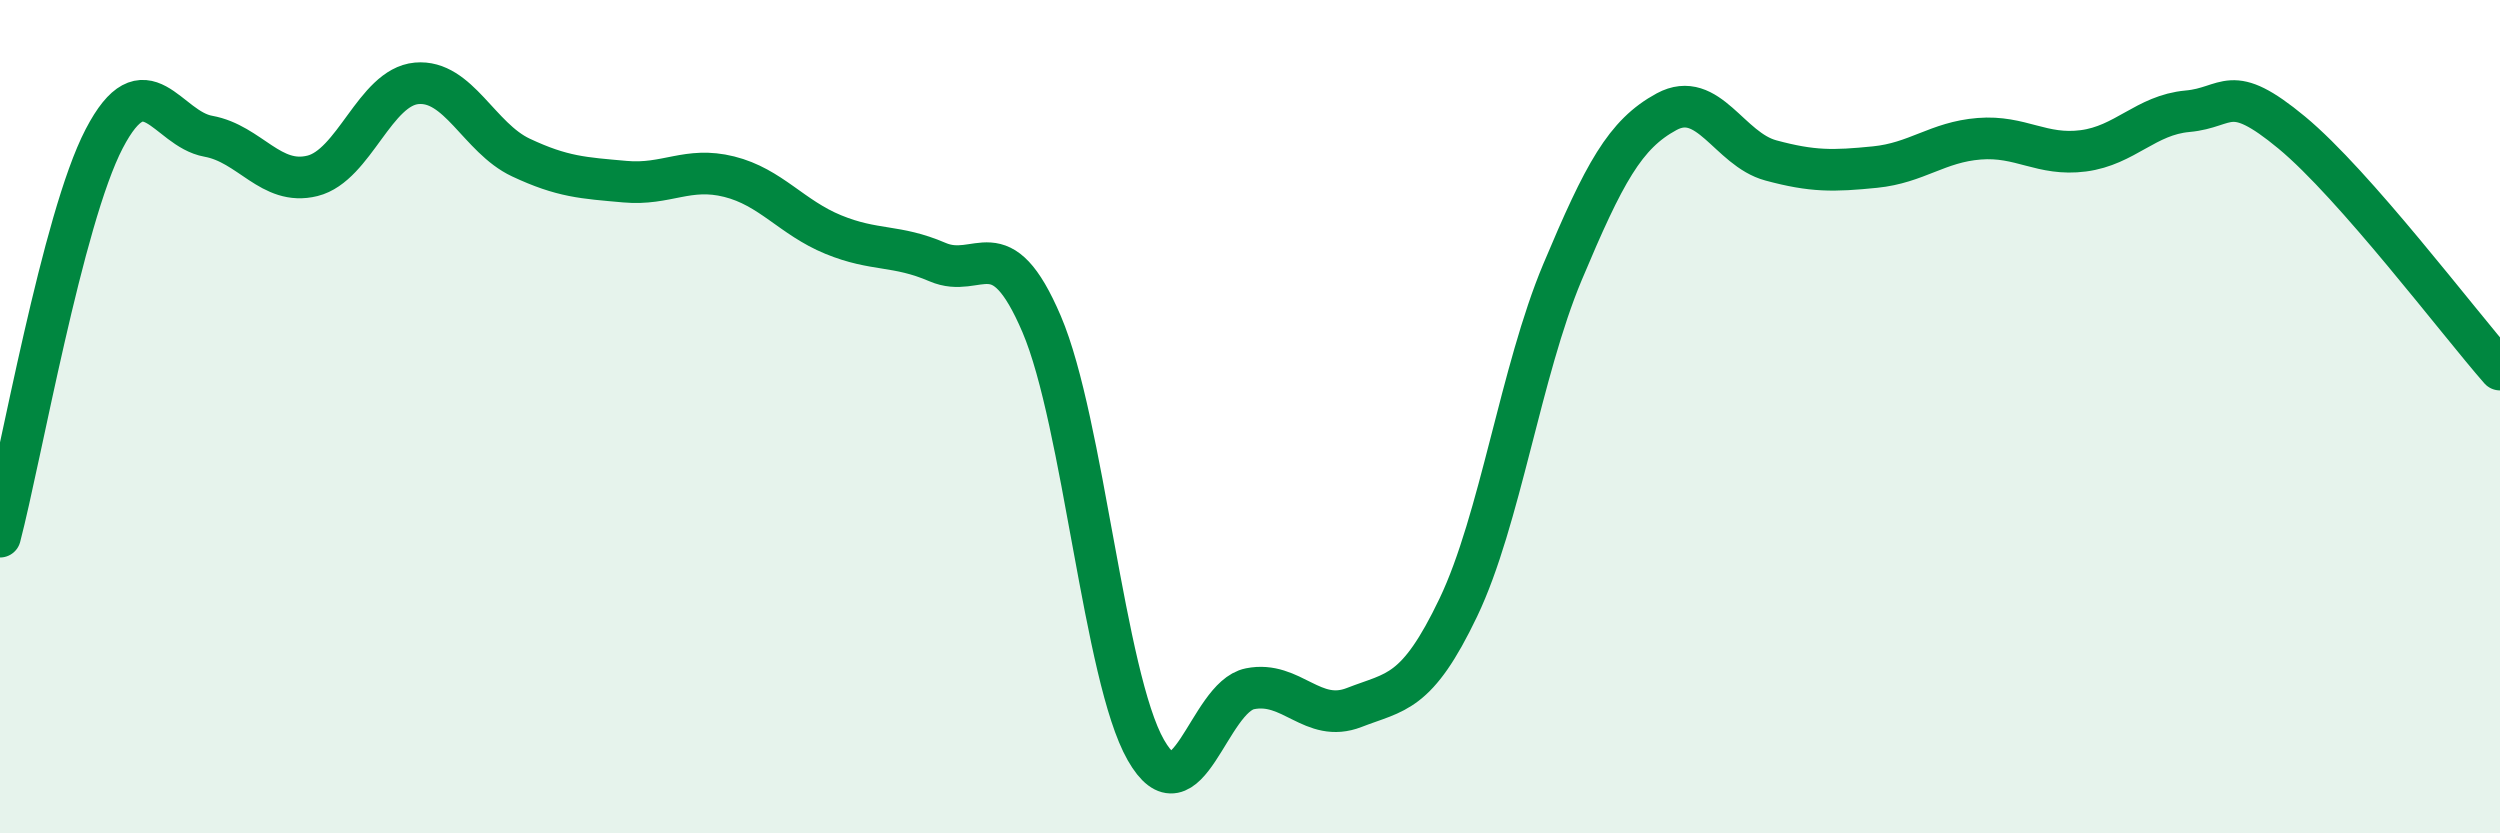 
    <svg width="60" height="20" viewBox="0 0 60 20" xmlns="http://www.w3.org/2000/svg">
      <path
        d="M 0,12.88 C 0.5,10.97 1.5,5.25 2.5,3.33 C 3.5,1.41 4,3.09 5,3.27 C 6,3.45 6.5,4.47 7.5,4.22 C 8.5,3.97 9,2.09 10,2 C 11,1.91 11.5,3.31 12.5,3.78 C 13.5,4.25 14,4.27 15,4.36 C 16,4.45 16.5,3.99 17.5,4.24 C 18.5,4.49 19,5.22 20,5.63 C 21,6.04 21.5,5.86 22.5,6.29 C 23.5,6.72 24,5.44 25,7.78 C 26,10.12 26.5,16.25 27.5,18 C 28.5,19.75 29,16.73 30,16.53 C 31,16.33 31.5,17.37 32.5,16.98 C 33.5,16.59 34,16.67 35,14.58 C 36,12.49 36.5,8.91 37.5,6.53 C 38.5,4.15 39,3.22 40,2.68 C 41,2.14 41.5,3.58 42.5,3.85 C 43.5,4.12 44,4.11 45,4.01 C 46,3.91 46.5,3.41 47.5,3.33 C 48.5,3.25 49,3.75 50,3.62 C 51,3.49 51.5,2.76 52.5,2.67 C 53.5,2.58 53.5,1.94 55,3.18 C 56.5,4.42 59,7.73 60,8.87L60 20L0 20Z"
        fill="#008740"
        opacity="0.1"
        stroke-linecap="round"
        stroke-linejoin="round"
      />
      <path
        d="M 0,12.88 C 0.5,10.97 1.5,5.25 2.5,3.33 C 3.5,1.41 4,3.09 5,3.27 C 6,3.45 6.5,4.47 7.5,4.22 C 8.5,3.97 9,2.09 10,2 C 11,1.91 11.5,3.31 12.5,3.78 C 13.5,4.25 14,4.27 15,4.36 C 16,4.45 16.5,3.99 17.5,4.24 C 18.5,4.49 19,5.22 20,5.63 C 21,6.04 21.5,5.86 22.5,6.29 C 23.5,6.72 24,5.44 25,7.78 C 26,10.12 26.5,16.25 27.5,18 C 28.5,19.75 29,16.73 30,16.53 C 31,16.33 31.5,17.37 32.5,16.98 C 33.5,16.59 34,16.67 35,14.58 C 36,12.49 36.5,8.91 37.5,6.53 C 38.5,4.15 39,3.22 40,2.68 C 41,2.14 41.5,3.58 42.5,3.85 C 43.5,4.12 44,4.11 45,4.01 C 46,3.91 46.5,3.41 47.5,3.33 C 48.5,3.25 49,3.75 50,3.62 C 51,3.49 51.5,2.76 52.5,2.67 C 53.5,2.58 53.5,1.94 55,3.18 C 56.5,4.42 59,7.73 60,8.87"
        stroke="#008740"
        stroke-width="1"
        fill="none"
        stroke-linecap="round"
        stroke-linejoin="round"
      />
    </svg>
  